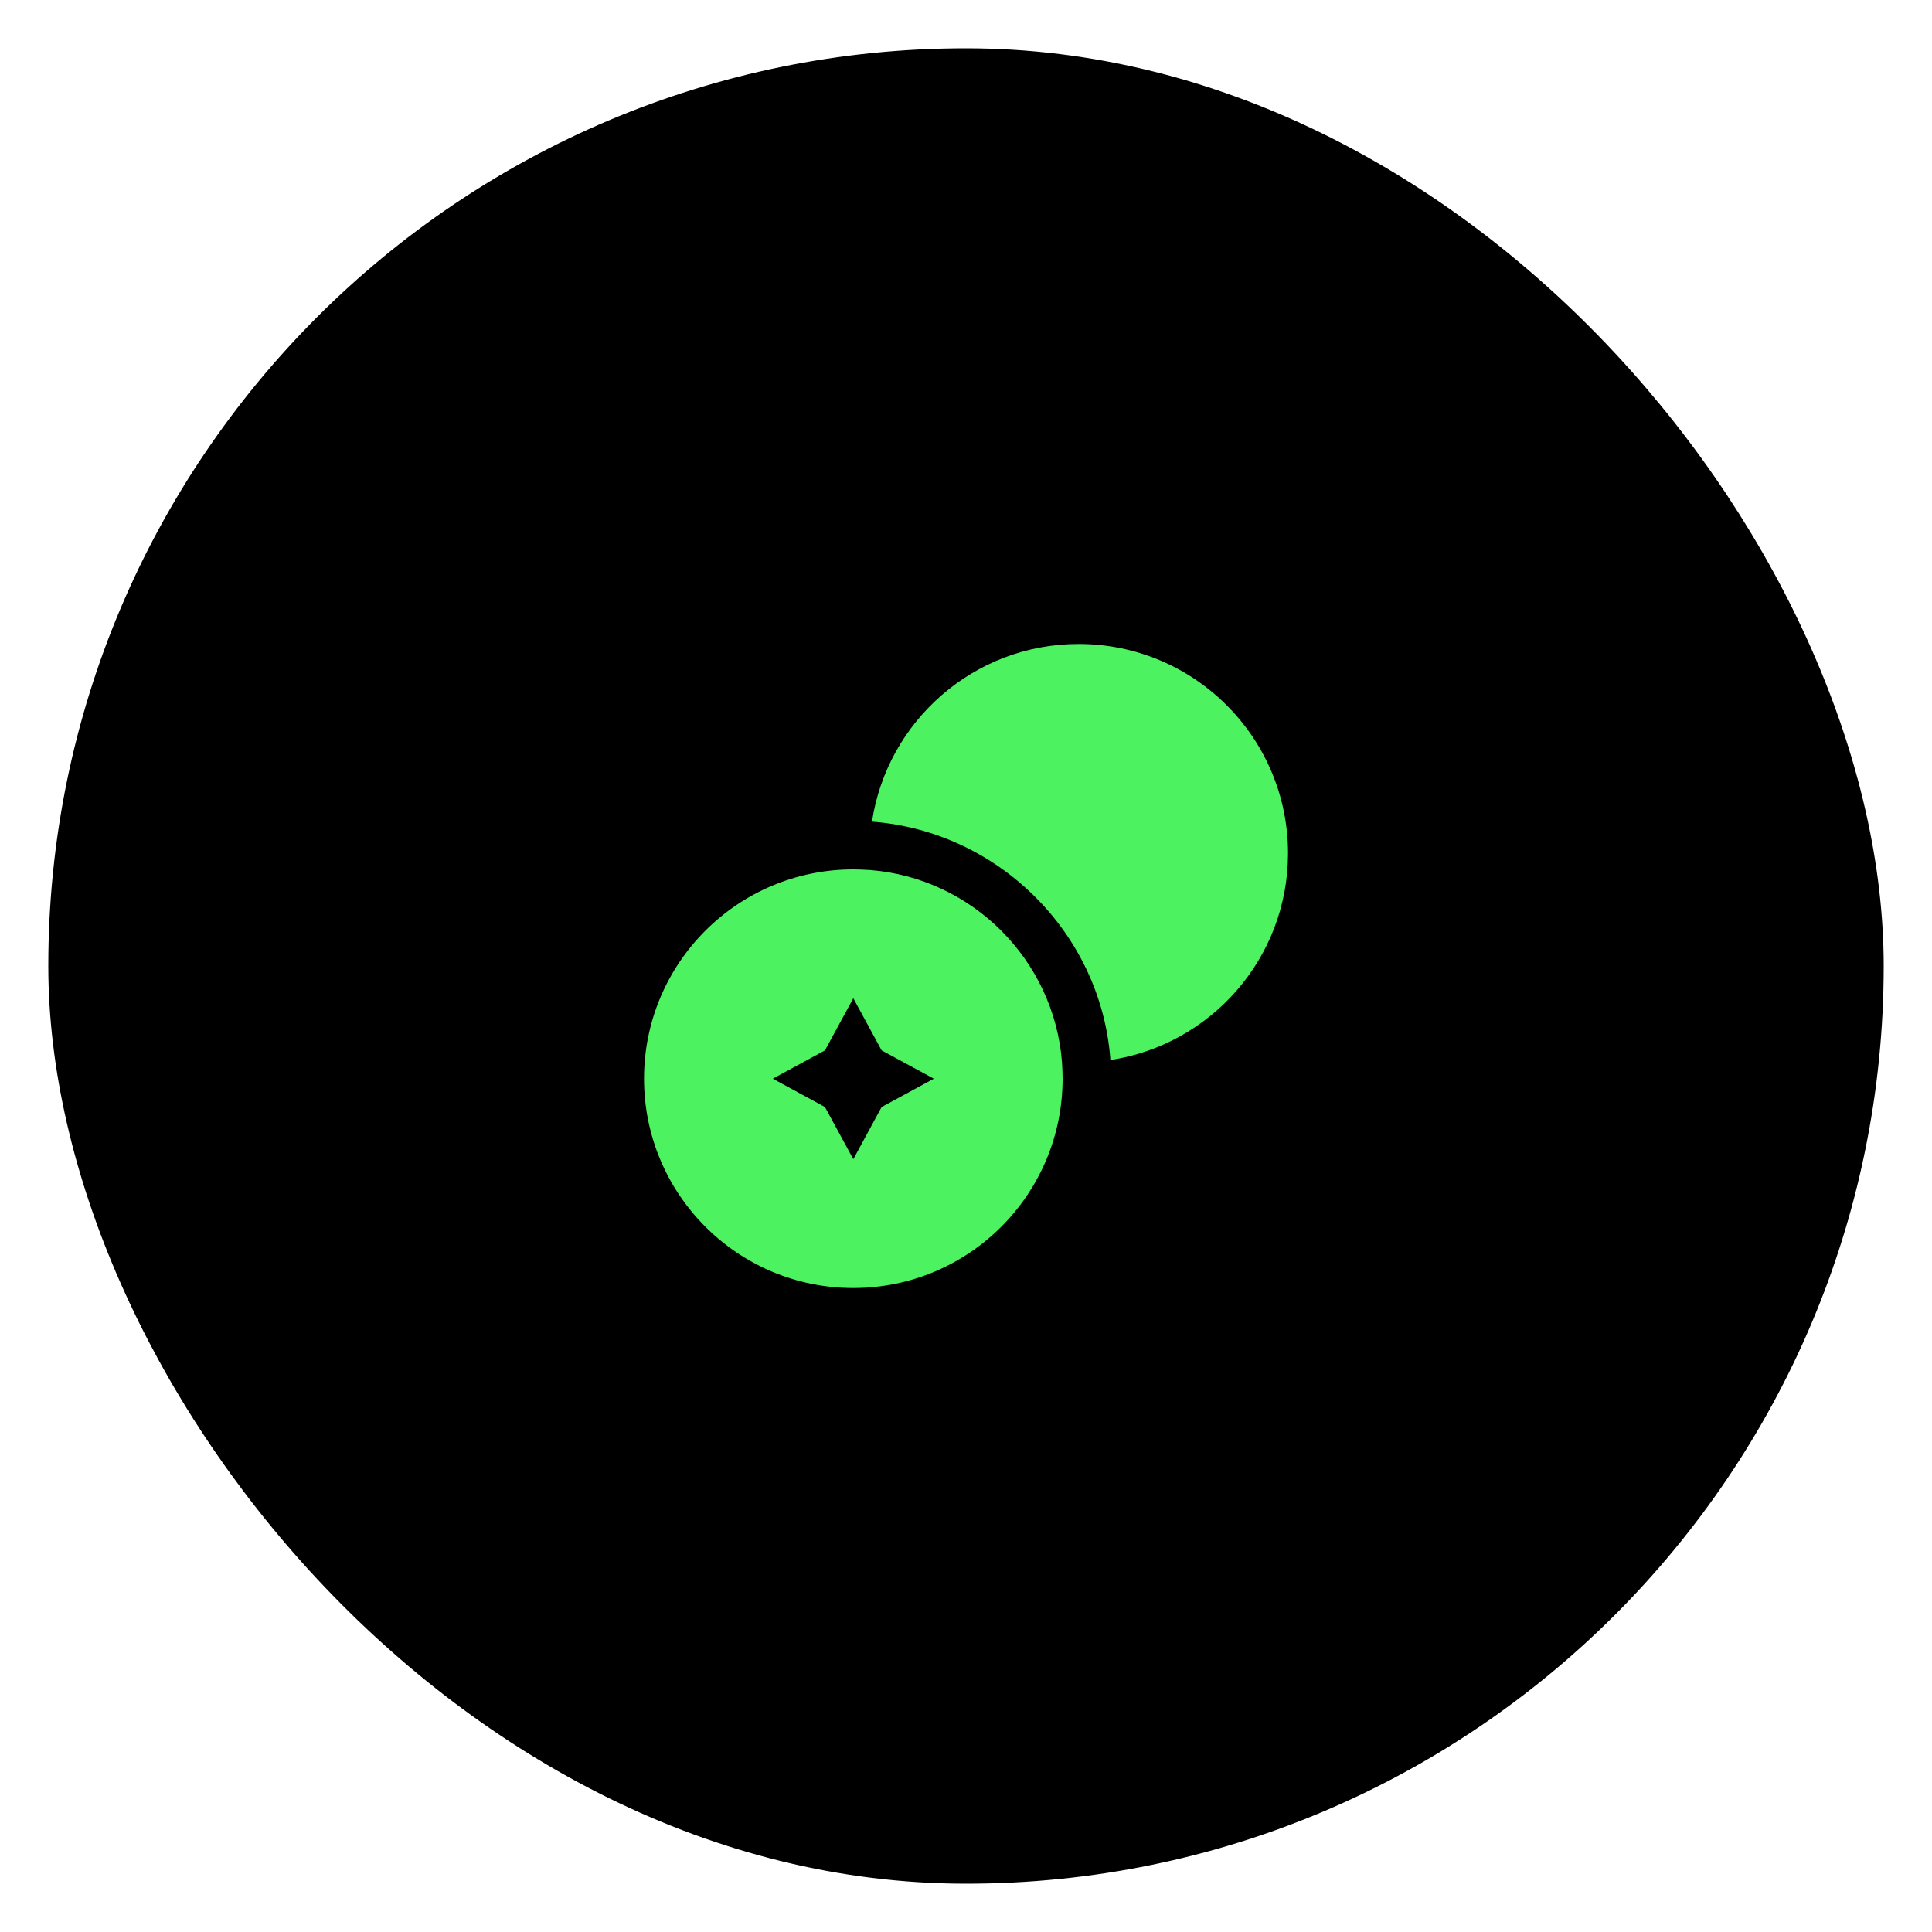 <?xml version="1.0" encoding="UTF-8"?> <svg xmlns="http://www.w3.org/2000/svg" width="40" height="40" viewBox="0 0 40 40" fill="none"><rect x="1" y="1" width="38" height="38" rx="19" fill="black"></rect><path d="M26.667 17.667C26.667 19.84 25.067 21.633 22.987 21.947V21.907C22.78 19.32 20.68 17.22 18.073 17.013H18.053C18.367 14.933 20.16 13.333 22.333 13.333C24.727 13.333 26.667 15.273 26.667 17.667Z" fill="#4DF261"></path><path d="M21.987 21.987C21.82 19.873 20.127 18.18 18.014 18.013C17.9 18.007 17.78 18 17.667 18C15.274 18 13.334 19.94 13.334 22.333C13.334 24.727 15.274 26.667 17.667 26.667C20.06 26.667 22 24.727 22 22.333C22 22.22 21.994 22.1 21.987 21.987ZM18.253 22.92L17.667 24L17.08 22.92L16 22.333L17.08 21.747L17.667 20.667L18.253 21.747L19.334 22.333L18.253 22.92Z" fill="#4DF261"></path></svg> 
